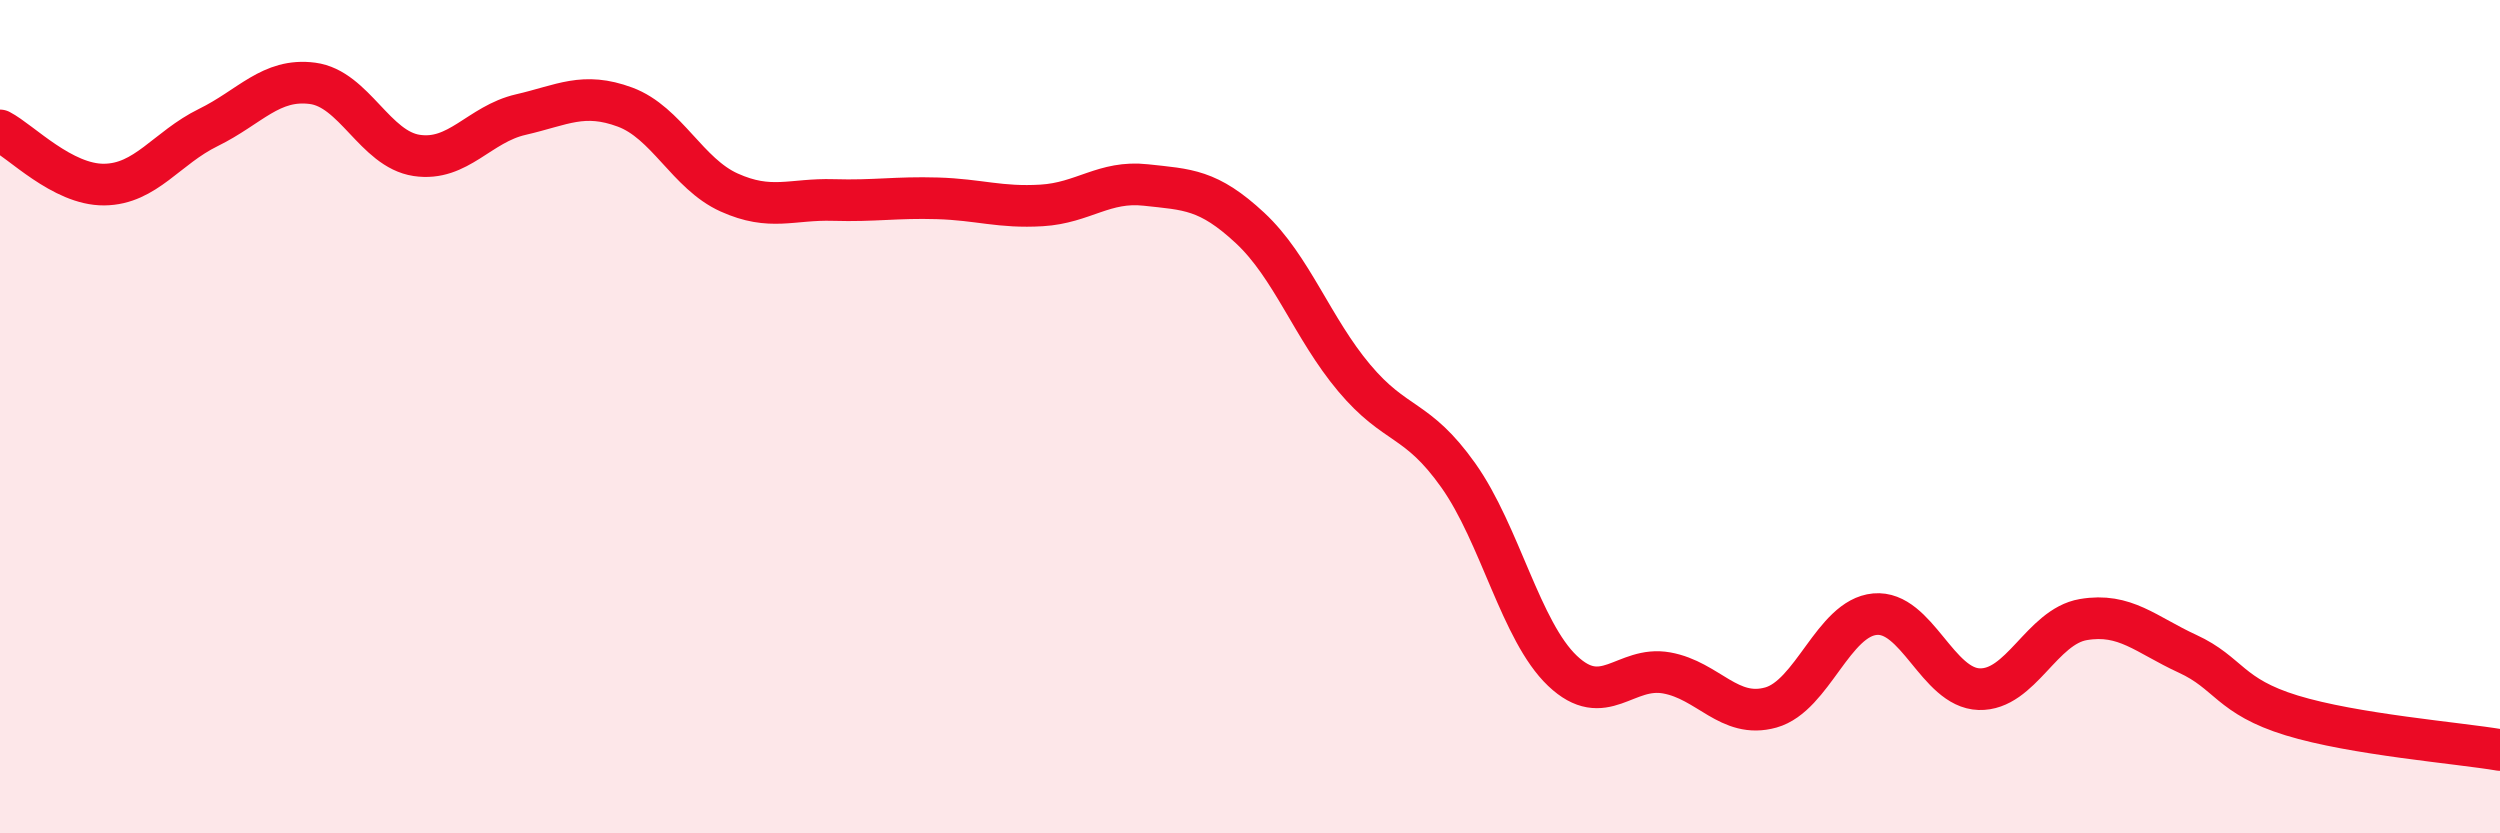 
    <svg width="60" height="20" viewBox="0 0 60 20" xmlns="http://www.w3.org/2000/svg">
      <path
        d="M 0,3.13 C 0.5,3.39 1.5,4.44 2.5,4.43 C 3.5,4.42 4,3.55 5,3.06 C 6,2.57 6.5,1.87 7.5,2 C 8.5,2.13 9,3.58 10,3.73 C 11,3.88 11.5,2.98 12.5,2.75 C 13.5,2.52 14,2.2 15,2.57 C 16,2.94 16.5,4.17 17.5,4.62 C 18.5,5.07 19,4.77 20,4.8 C 21,4.83 21.5,4.73 22.5,4.76 C 23.5,4.79 24,4.99 25,4.93 C 26,4.87 26.5,4.33 27.5,4.44 C 28.5,4.55 29,4.54 30,5.47 C 31,6.4 31.5,7.88 32.5,9.07 C 33.5,10.26 34,10 35,11.41 C 36,12.82 36.5,15.15 37.5,16.1 C 38.5,17.05 39,15.97 40,16.15 C 41,16.33 41.5,17.26 42.5,16.98 C 43.5,16.7 44,14.83 45,14.74 C 46,14.65 46.5,16.51 47.5,16.54 C 48.5,16.57 49,15.04 50,14.87 C 51,14.7 51.5,15.23 52.5,15.69 C 53.5,16.15 53.5,16.71 55,17.17 C 56.5,17.63 59,17.83 60,18L60 20L0 20Z"
        fill="#EB0A25"
        opacity="0.1"
        stroke-linecap="round"
        stroke-linejoin="round"
      />
      <path
        d="M 0,3.13 C 0.5,3.39 1.5,4.44 2.5,4.43 C 3.5,4.42 4,3.55 5,3.06 C 6,2.57 6.5,1.87 7.5,2 C 8.5,2.13 9,3.58 10,3.73 C 11,3.88 11.5,2.98 12.5,2.75 C 13.5,2.52 14,2.2 15,2.57 C 16,2.94 16.5,4.17 17.5,4.62 C 18.5,5.07 19,4.77 20,4.8 C 21,4.83 21.5,4.73 22.5,4.76 C 23.5,4.79 24,4.99 25,4.93 C 26,4.87 26.5,4.33 27.5,4.44 C 28.5,4.55 29,4.54 30,5.47 C 31,6.4 31.5,7.88 32.5,9.07 C 33.5,10.26 34,10 35,11.41 C 36,12.82 36.5,15.15 37.5,16.1 C 38.5,17.05 39,15.97 40,16.15 C 41,16.33 41.5,17.26 42.5,16.98 C 43.5,16.7 44,14.83 45,14.74 C 46,14.65 46.5,16.51 47.5,16.54 C 48.5,16.57 49,15.04 50,14.87 C 51,14.7 51.5,15.23 52.5,15.69 C 53.5,16.15 53.5,16.71 55,17.17 C 56.5,17.63 59,17.83 60,18"
        stroke="#EB0A25"
        stroke-width="1"
        fill="none"
        stroke-linecap="round"
        stroke-linejoin="round"
      />
    </svg>
  